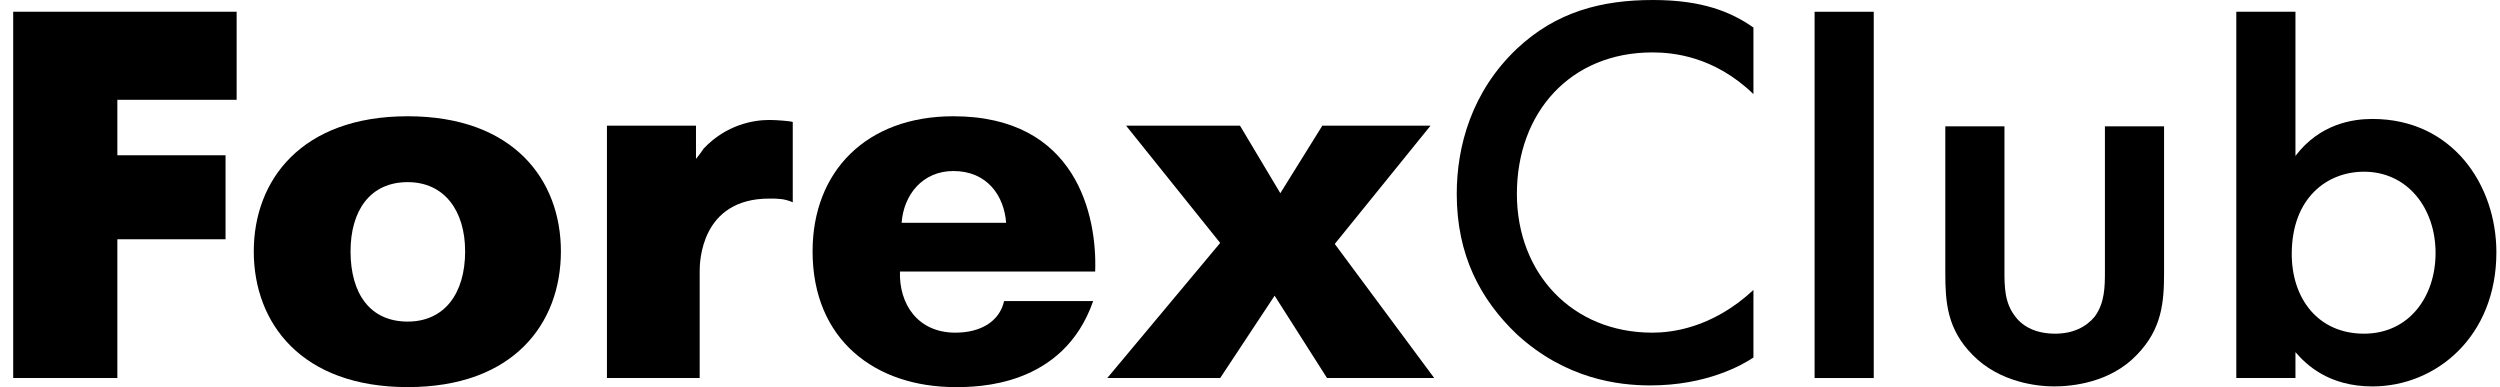 <svg width="155" height="24" viewBox="0 0 155 24" fill="none" xmlns="http://www.w3.org/2000/svg">
<g clip-path="url(#clip0_6321_12439)">
<path d="M0.818 23.438V0.729H14.672V6.187H7.276V9.625H13.984V14.833H7.276V23.438H0.818Z" fill="black"/>
<path d="M28.838 15.583C28.838 13.062 27.547 11.292 25.276 11.292C22.943 11.292 21.734 13.062 21.734 15.583C21.734 18.208 22.943 19.938 25.276 19.938C27.547 19.938 28.838 18.208 28.838 15.583ZM15.734 15.583C15.734 11.167 18.693 7.208 25.276 7.208C31.859 7.208 34.776 11.167 34.776 15.583C34.776 20.042 31.859 24 25.276 24C18.693 24 15.734 20.042 15.734 15.583Z" fill="black"/>
<path d="M37.63 7.792H43.151V9.854C43.339 9.625 43.505 9.396 43.63 9.208C45.026 7.729 46.714 7.438 47.693 7.438C48.109 7.438 48.984 7.5 49.151 7.562V12.542C48.63 12.312 48.214 12.312 47.693 12.312C43.443 12.312 43.38 16.271 43.38 16.792V23.438H37.63V7.792Z" fill="black"/>
<path d="M62.38 13.812C62.255 12.146 61.214 10.604 59.109 10.604C57.193 10.604 56.026 12.083 55.901 13.812H62.38ZM67.776 18.667C65.922 24 60.568 24 59.234 24C54.276 24 50.38 21.083 50.38 15.583C50.38 10.646 53.693 7.208 59.109 7.208C66.734 7.208 68.026 13.354 67.901 16.833H55.797C55.734 18.854 56.901 20.625 59.234 20.625C60.797 20.625 61.964 19.938 62.255 18.667H67.776Z" fill="black"/>
<path d="M75.651 15.062L69.817 7.792H76.88L79.38 11.979L81.984 7.792H88.693L82.755 15.125L88.922 23.438H82.276L79.026 18.333L75.651 23.438H68.651L75.651 15.062Z" fill="black"/>
<path d="M108.713 5.833C106.276 3.479 103.713 3.25 102.443 3.25C97.359 3.25 94.047 6.979 94.047 12.021C94.047 16.958 97.484 20.625 102.443 20.625C103.547 20.625 106.109 20.396 108.713 17.979V22.167C108.026 22.625 105.818 23.896 102.318 23.896C100.338 23.896 97.068 23.5 94.047 20.729C91.776 18.562 90.318 15.812 90.318 12.021C90.318 9.042 91.255 5.667 94.047 3.021C96.484 0.729 99.297 0 102.484 0C105.526 0 107.318 0.729 108.713 1.708V5.833Z" fill="black"/>
<path d="M124.276 7.833V16.792C124.276 17.75 124.276 18.792 124.964 19.646C125.443 20.271 126.255 20.688 127.422 20.688C128.526 20.688 129.339 20.271 129.859 19.646C130.505 18.792 130.505 17.75 130.505 16.792V7.833H134.172V16.896C134.172 18.729 134.047 20.396 132.484 22C130.839 23.729 128.464 23.958 127.359 23.958C126.359 23.958 123.984 23.729 122.297 22C120.714 20.396 120.609 18.729 120.609 16.896V7.833H124.276Z" fill="black"/>
<path d="M112.505 23.438H116.172V0.729H112.505V23.438Z" fill="black"/>
<path d="M146.568 20.688C143.713 20.688 142.088 18.5 142.088 15.75C142.088 12.25 144.297 10.646 146.568 10.646C149.255 10.646 151.005 12.896 151.005 15.688C151.005 18.396 149.359 20.688 146.568 20.688ZM147.088 7.375C145.88 7.375 143.838 7.667 142.318 9.667V0.729H138.651V23.438H142.318V21.833C142.963 22.583 144.359 23.958 147.088 23.958C151.047 23.958 154.776 20.854 154.776 15.646C154.776 11.458 152.047 7.375 147.088 7.375Z" fill="black"/>
</g>
<defs>
<clipPath id="clip0_6321_12439">
<rect width="153.958" height="24" fill="white" transform="translate(0.818)"/>
</clipPath>
</defs>
</svg>
